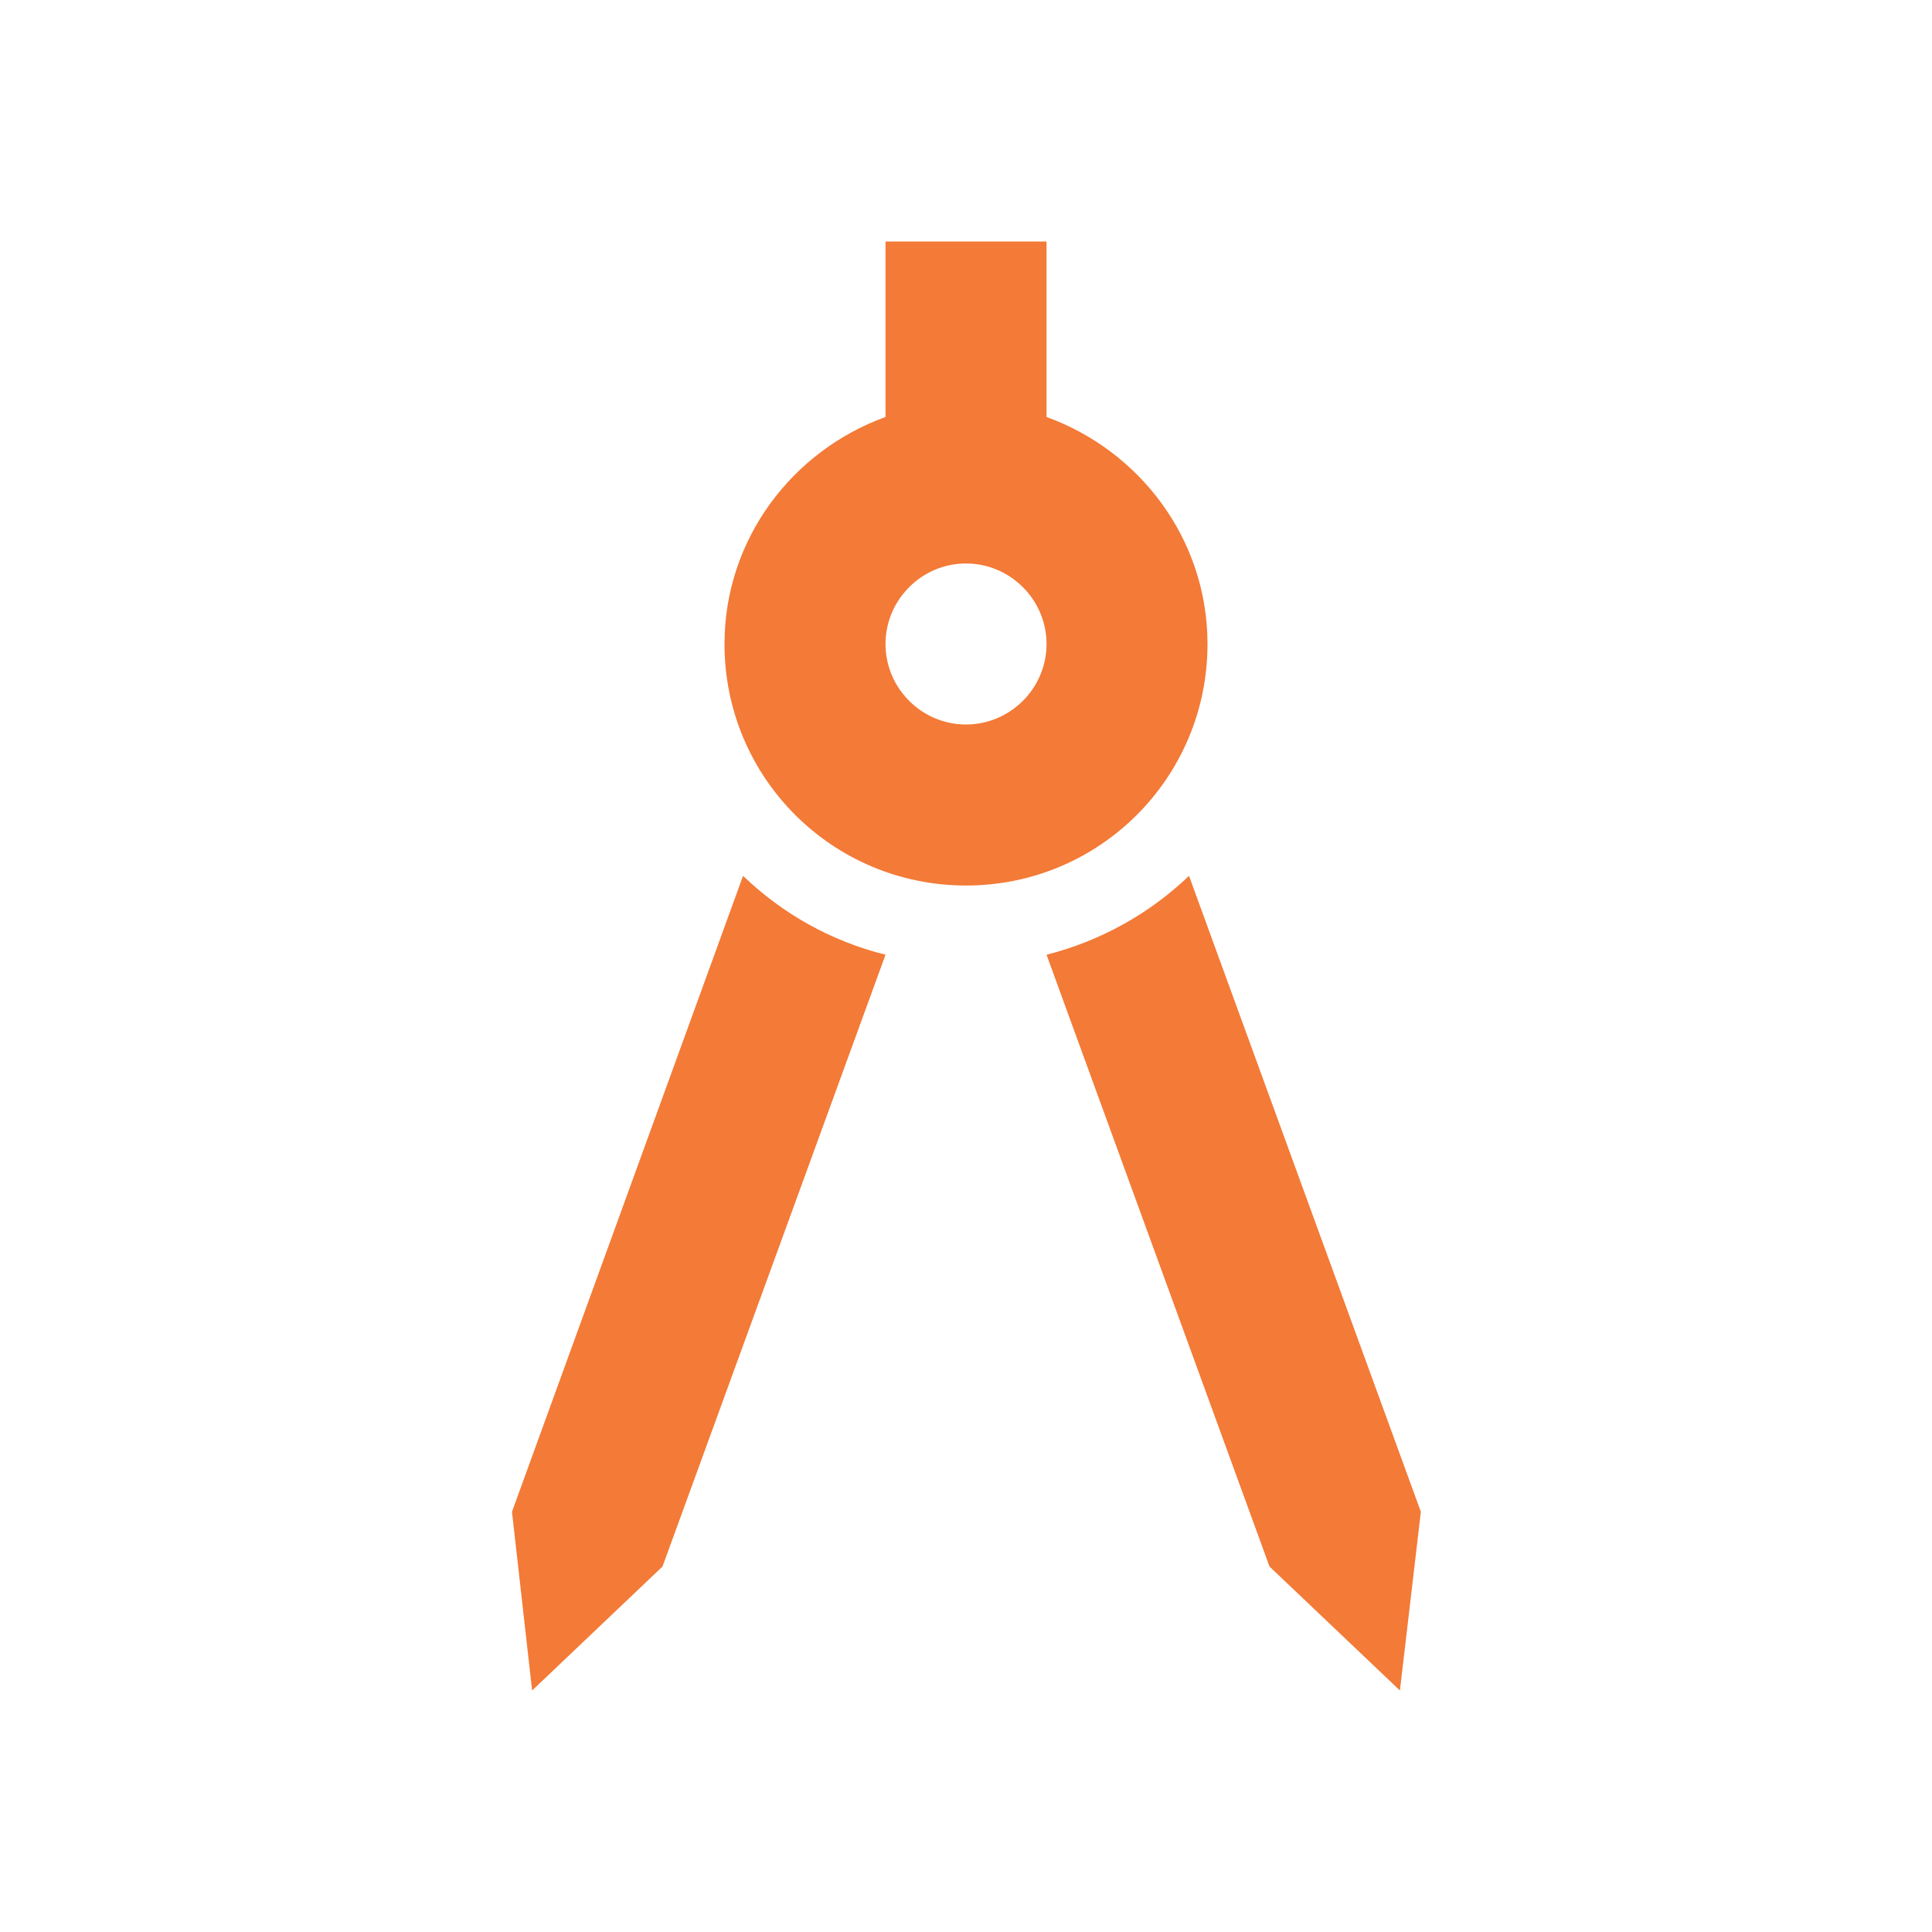 <svg width="35" height="35" viewBox="0 0 35 35" fill="none" xmlns="http://www.w3.org/2000/svg">
<path d="M9.275 27.387L9.64 30.625L12.002 28.379L16.042 17.296C15.05 17.048 14.175 16.552 13.461 15.867L9.275 27.387ZM21.54 15.867C20.825 16.552 19.936 17.048 18.959 17.296L22.998 28.379L25.361 30.625L25.74 27.387L21.54 15.867ZM21.875 11.667C21.875 9.771 20.65 8.167 18.959 7.554V4.375H16.042V7.554C14.35 8.167 13.125 9.771 13.125 11.667C13.125 14.088 15.08 16.042 17.5 16.042C19.921 16.042 21.875 14.088 21.875 11.667ZM17.5 13.125C16.698 13.125 16.042 12.469 16.042 11.667C16.042 10.865 16.698 10.208 17.5 10.208C18.302 10.208 18.959 10.865 18.959 11.667C18.959 12.469 18.302 13.125 17.5 13.125Z" fill="#F37A37"/>
</svg>
